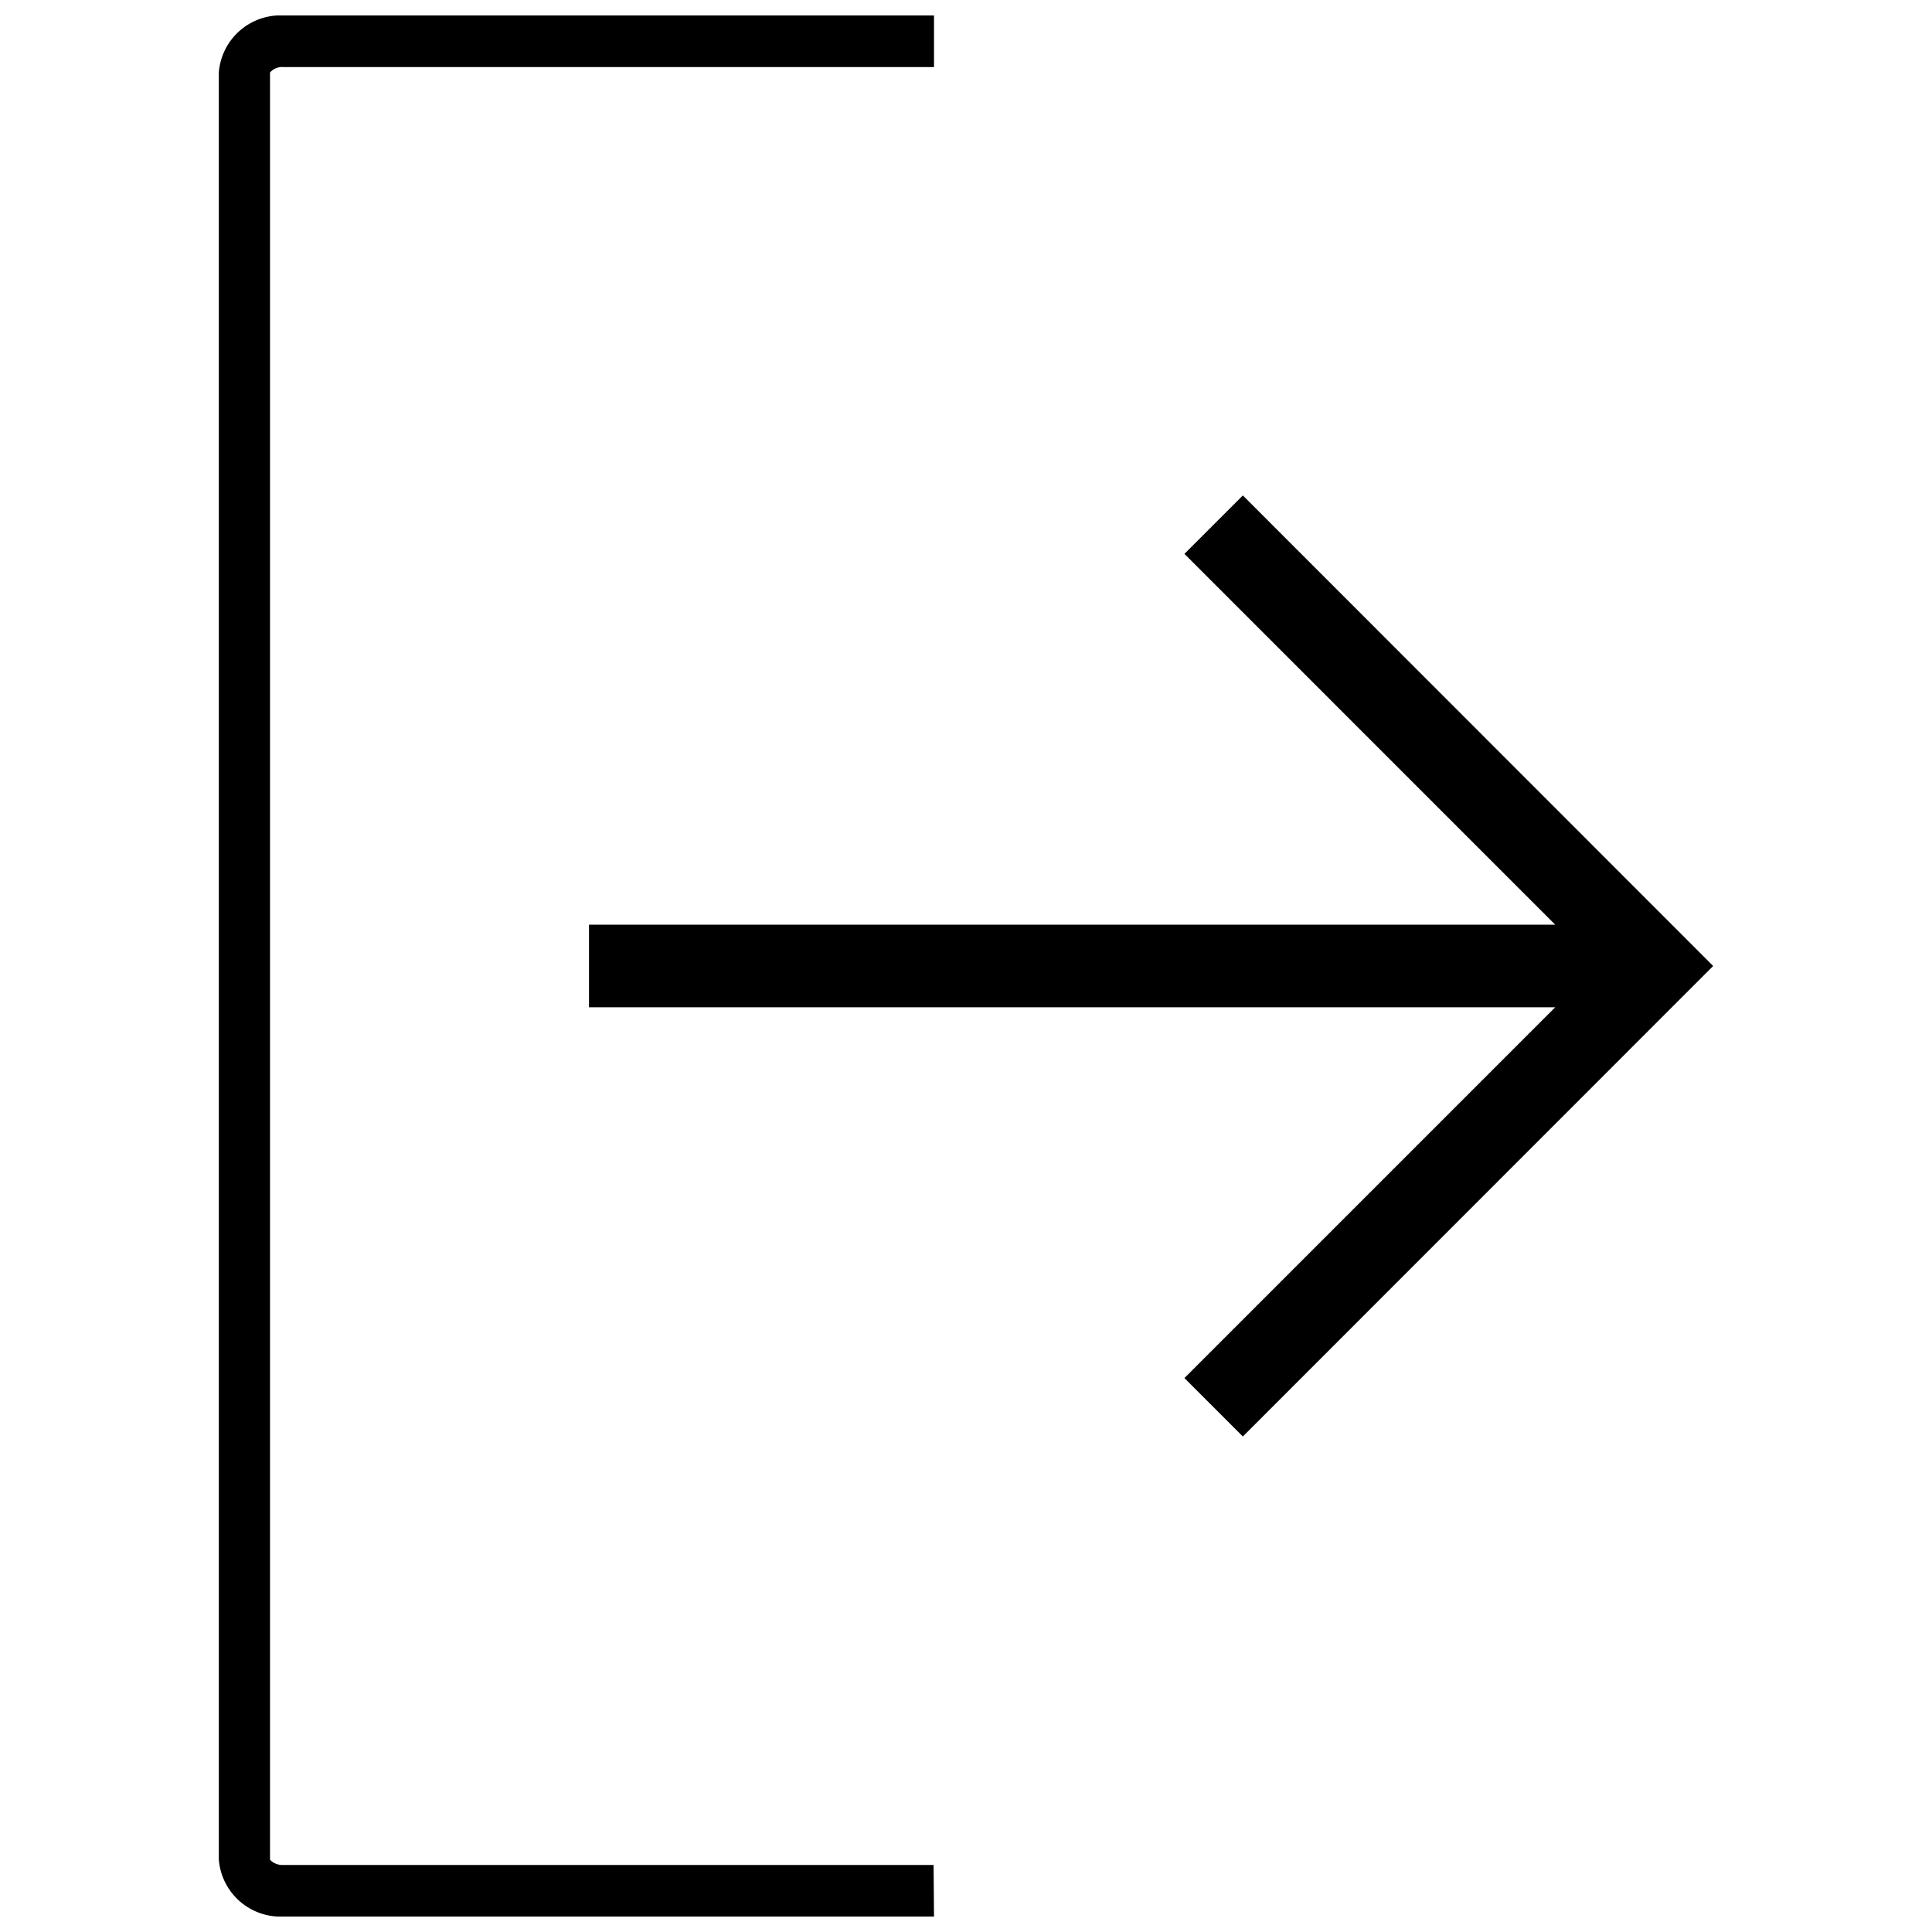 <?xml version="1.0" encoding="UTF-8"?>
<!-- Uploaded to: SVG Repo, www.svgrepo.com, Generator: SVG Repo Mixer Tools -->
<svg width="800px" height="800px" version="1.1" viewBox="144 144 512 512" xmlns="http://www.w3.org/2000/svg">
 <defs>
  <clipPath id="a">
   <path d="m201 148.09h191v503.81h-191z"/>
  </clipPath>
 </defs>
 <g clip-path="url(#a)">
  <path d="m391.41 638.23h-172.24c-1.348 0.109-2.676-0.395-3.613-1.371v-473.66c0.938-1.051 2.324-1.582 3.723-1.422h172.24v-13.68h-172.24c-4.273-0.242-8.477 1.195-11.707 4.004-3.231 2.812-5.234 6.773-5.582 11.043v473.71c0.348 4.269 2.352 8.23 5.582 11.043 3.231 2.809 7.434 4.246 11.707 4.004h172.24z"/>
 </g>
 <path d="m556.15 389.05h-256.06v21.887h256.06l-98.266 98.266 15.484 15.484 124.64-124.69-124.64-124.7-15.484 15.484z"/>
</svg>